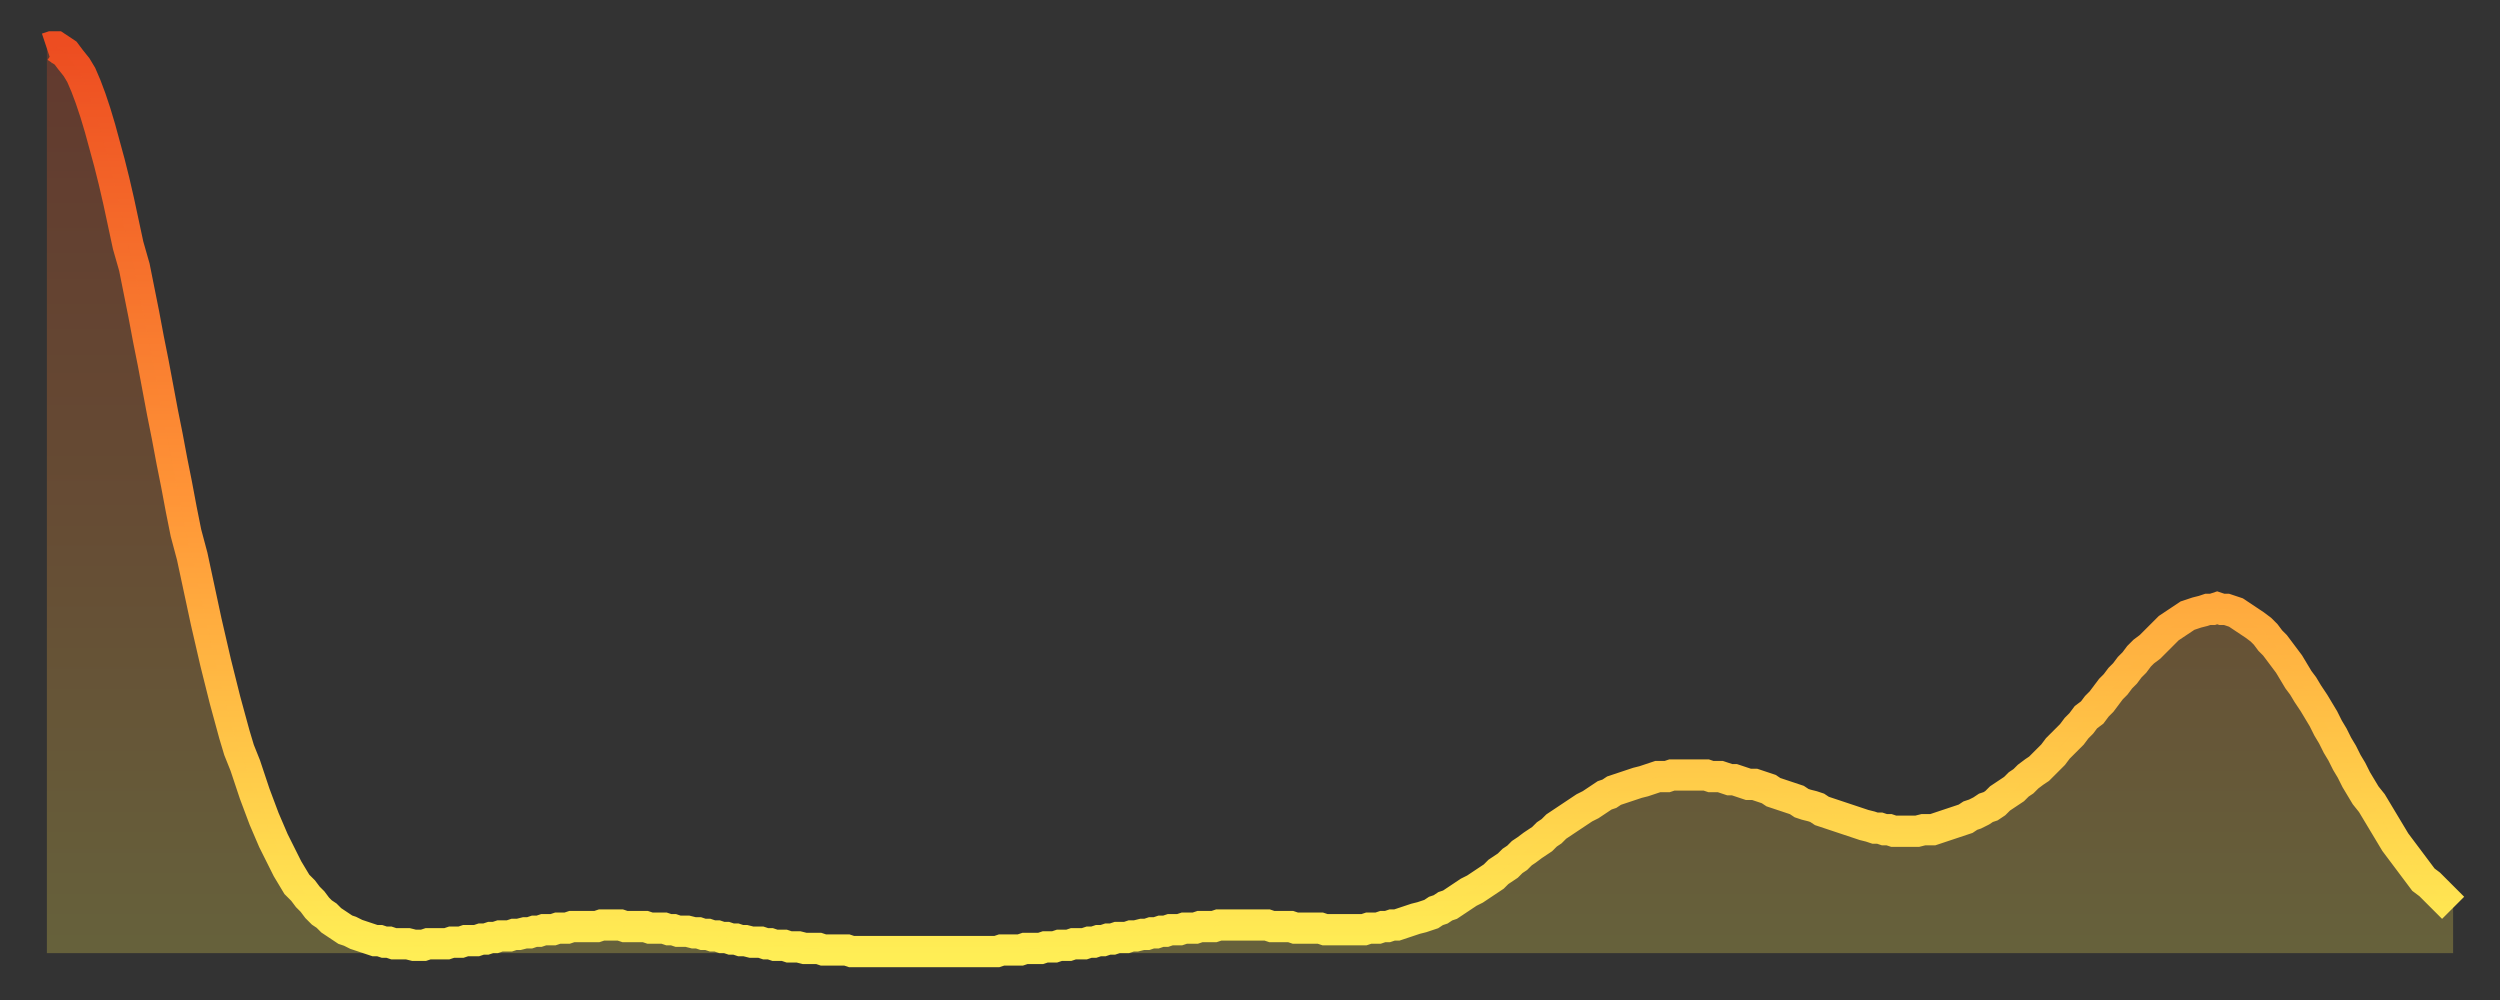 <?xml version="1.0" encoding="utf-8" ?>
<svg baseProfile="full" height="64" version="1.1" width="160" xmlns="http://www.w3.org/2000/svg" xmlns:ev="http://www.w3.org/2001/xml-events" xmlns:xlink="http://www.w3.org/1999/xlink"><rect width="100%" height="100%" fill="#333333" stroke="none"/><defs><linearGradient id="id182368" x1="0" x2="0" y1="0" y2="1"><stop offset="0%" stop-color="#ed4d21" /><stop offset="50%" stop-color="#ff9537" /><stop offset="100%" stop-color="#ffee55" /></linearGradient></defs><g transform="translate(3,3)"><g><path d="M 0.0 0.1 L 0.3 0.0 0.6 0.0 0.9 0.2 1.2 0.4 1.5 0.8 1.9 1.3 2.2 1.8 2.5 2.5 2.8 3.3 3.1 4.2 3.4 5.2 3.7 6.3 4.0 7.4 4.3 8.6 4.6 9.9 4.9 11.3 5.2 12.7 5.6 14.1 5.9 15.6 6.2 17.1 6.5 18.7 6.8 20.2 7.1 21.8 7.4 23.4 7.7 24.9 8.0 26.5 8.3 28.0 8.6 29.6 8.9 31.1 9.3 32.6 9.6 34.0 9.9 35.4 10.2 36.8 10.5 38.1 10.8 39.4 11.1 40.6 11.4 41.8 11.7 42.9 12.0 44.0 12.3 45.0 12.7 46.0 13.0 46.9 13.3 47.8 13.6 48.6 13.9 49.4 14.2 50.1 14.5 50.8 14.8 51.4 15.1 52.0 15.4 52.6 15.7 53.1 16.0 53.6 16.4 54.0 16.7 54.4 17.0 54.7 17.3 55.1 17.6 55.4 17.9 55.6 18.2 55.9 18.5 56.1 18.8 56.3 19.1 56.5 19.4 56.6 19.8 56.8 20.1 56.9 20.4 57.0 20.7 57.1 21.0 57.2 21.3 57.2 21.6 57.3 21.9 57.3 22.2 57.4 22.5 57.4 22.8 57.4 23.1 57.4 23.5 57.5 23.8 57.5 24.1 57.5 24.4 57.4 24.7 57.4 25.0 57.4 25.3 57.4 25.6 57.4 25.9 57.3 26.2 57.3 26.5 57.3 26.8 57.2 27.2 57.2 27.5 57.2 27.8 57.1 28.1 57.1 28.4 57.0 28.7 57.0 29.0 56.9 29.3 56.9 29.6 56.9 29.9 56.8 30.2 56.8 30.6 56.7 30.9 56.7 31.2 56.6 31.5 56.6 31.8 56.5 32.1 56.5 32.4 56.5 32.7 56.4 33.0 56.4 33.3 56.4 33.6 56.3 33.9 56.3 34.3 56.3 34.6 56.3 34.9 56.3 35.2 56.3 35.5 56.2 35.8 56.2 36.1 56.2 36.4 56.2 36.7 56.2 37.0 56.3 37.3 56.3 37.7 56.3 38.0 56.3 38.3 56.3 38.6 56.4 38.9 56.4 39.2 56.4 39.5 56.4 39.8 56.5 40.1 56.5 40.4 56.6 40.7 56.6 41.0 56.6 41.4 56.7 41.7 56.7 42.0 56.8 42.3 56.8 42.6 56.9 42.9 56.9 43.2 57.0 43.5 57.0 43.8 57.1 44.1 57.1 44.4 57.2 44.7 57.2 45.1 57.3 45.4 57.3 45.7 57.3 46.0 57.4 46.3 57.4 46.6 57.5 46.9 57.5 47.2 57.5 47.5 57.6 47.8 57.6 48.1 57.6 48.5 57.7 48.8 57.7 49.1 57.7 49.4 57.7 49.7 57.8 50.0 57.8 50.3 57.8 50.6 57.8 50.9 57.8 51.2 57.8 51.5 57.9 51.8 57.9 52.2 57.9 52.5 57.9 52.8 57.9 53.1 57.9 53.4 57.9 53.7 57.9 54.0 57.9 54.3 57.9 54.6 57.9 54.9 57.9 55.2 57.9 55.6 57.9 55.9 57.9 56.2 57.9 56.5 57.9 56.8 57.9 57.1 57.9 57.4 57.9 57.7 57.9 58.0 57.9 58.3 57.9 58.6 57.9 58.9 57.9 59.3 57.9 59.6 57.9 59.9 57.9 60.2 57.9 60.5 57.9 60.8 57.9 61.1 57.8 61.4 57.8 61.7 57.8 62.0 57.8 62.3 57.8 62.6 57.7 63.0 57.7 63.3 57.7 63.6 57.7 63.9 57.6 64.2 57.6 64.5 57.6 64.8 57.5 65.1 57.5 65.4 57.5 65.7 57.4 66.0 57.4 66.4 57.4 66.7 57.3 67.0 57.3 67.3 57.2 67.6 57.2 67.9 57.1 68.2 57.1 68.5 57.0 68.8 57.0 69.1 57.0 69.4 56.9 69.7 56.9 70.1 56.8 70.4 56.8 70.7 56.7 71.0 56.7 71.3 56.6 71.6 56.6 71.9 56.5 72.2 56.5 72.5 56.5 72.8 56.4 73.1 56.4 73.5 56.4 73.8 56.3 74.1 56.3 74.4 56.3 74.7 56.3 75.0 56.2 75.3 56.2 75.6 56.2 75.9 56.2 76.2 56.2 76.5 56.2 76.8 56.2 77.2 56.2 77.5 56.2 77.8 56.2 78.1 56.2 78.4 56.3 78.7 56.3 79.0 56.3 79.3 56.3 79.6 56.3 79.9 56.4 80.2 56.4 80.5 56.4 80.9 56.4 81.2 56.4 81.5 56.4 81.8 56.5 82.1 56.5 82.4 56.5 82.7 56.5 83.0 56.5 83.3 56.5 83.6 56.5 83.9 56.5 84.3 56.5 84.6 56.4 84.9 56.4 85.2 56.4 85.5 56.3 85.8 56.3 86.1 56.2 86.4 56.2 86.7 56.1 87.0 56.0 87.3 55.9 87.6 55.8 88.0 55.7 88.3 55.6 88.6 55.5 88.9 55.3 89.2 55.2 89.5 55.0 89.8 54.9 90.1 54.7 90.4 54.5 90.7 54.3 91.0 54.1 91.4 53.9 91.7 53.7 92.0 53.5 92.3 53.3 92.6 53.1 92.9 52.8 93.2 52.6 93.5 52.4 93.8 52.1 94.1 51.9 94.4 51.6 94.7 51.4 95.1 51.1 95.4 50.9 95.7 50.7 96.0 50.4 96.3 50.2 96.6 49.9 96.9 49.7 97.2 49.5 97.5 49.3 97.8 49.1 98.1 48.9 98.4 48.7 98.8 48.5 99.1 48.3 99.4 48.1 99.7 47.9 100.0 47.8 100.3 47.6 100.6 47.5 100.9 47.4 101.2 47.3 101.5 47.2 101.8 47.1 102.2 47.0 102.5 46.9 102.8 46.8 103.1 46.7 103.4 46.7 103.7 46.7 104.0 46.6 104.3 46.6 104.6 46.6 104.9 46.6 105.2 46.6 105.5 46.6 105.9 46.6 106.2 46.6 106.5 46.7 106.8 46.7 107.1 46.7 107.4 46.8 107.7 46.9 108.0 46.9 108.3 47.0 108.6 47.1 108.9 47.2 109.3 47.2 109.6 47.3 109.9 47.4 110.2 47.5 110.5 47.7 110.8 47.8 111.1 47.9 111.4 48.0 111.7 48.1 112.0 48.2 112.3 48.4 112.6 48.5 113.0 48.6 113.3 48.7 113.6 48.9 113.9 49.0 114.2 49.1 114.5 49.2 114.8 49.3 115.1 49.4 115.4 49.5 115.7 49.6 116.0 49.7 116.3 49.8 116.7 49.9 117.0 50.0 117.3 50.0 117.6 50.1 117.9 50.1 118.2 50.2 118.5 50.2 118.8 50.2 119.1 50.2 119.4 50.2 119.7 50.2 120.1 50.1 120.4 50.1 120.7 50.1 121.0 50.0 121.3 49.9 121.6 49.8 121.9 49.7 122.2 49.6 122.5 49.5 122.8 49.4 123.1 49.2 123.4 49.1 123.8 48.9 124.1 48.7 124.4 48.6 124.7 48.4 125.0 48.1 125.3 47.9 125.6 47.7 125.9 47.5 126.2 47.2 126.5 47.0 126.8 46.7 127.2 46.4 127.5 46.2 127.8 45.9 128.1 45.6 128.4 45.3 128.7 44.9 129.0 44.6 129.3 44.3 129.6 44.0 129.9 43.6 130.2 43.3 130.5 42.9 130.9 42.6 131.2 42.2 131.5 41.9 131.8 41.5 132.1 41.1 132.4 40.8 132.7 40.4 133.0 40.1 133.3 39.7 133.6 39.4 133.9 39.0 134.2 38.7 134.6 38.4 134.9 38.1 135.2 37.8 135.5 37.5 135.8 37.2 136.1 37.0 136.4 36.8 136.7 36.6 137.0 36.4 137.3 36.3 137.6 36.2 138.0 36.1 138.3 36.0 138.6 36.0 138.9 35.9 139.2 36.0 139.5 36.0 139.8 36.1 140.1 36.2 140.4 36.4 140.7 36.6 141.0 36.8 141.3 37.0 141.7 37.3 142.0 37.6 142.3 38.0 142.6 38.3 142.9 38.7 143.2 39.1 143.5 39.5 143.8 40.0 144.1 40.5 144.4 40.9 144.7 41.4 145.1 42.0 145.4 42.5 145.7 43.0 146.0 43.6 146.3 44.1 146.6 44.7 146.9 45.2 147.2 45.8 147.5 46.3 147.8 46.9 148.1 47.4 148.4 47.9 148.8 48.4 149.1 48.9 149.4 49.4 149.7 49.9 150.0 50.4 150.3 50.9 150.6 51.3 150.9 51.7 151.2 52.1 151.5 52.5 151.8 52.9 152.1 53.3 152.5 53.6 152.8 53.9 153.1 54.2 153.4 54.5 153.7 54.8 154.0 55.1" fill="none" id="graph-curve" opacity="1" stroke="url(#id182368)" stroke-width="2" /><path d="M 0 58 L 0.0 0.1 0.3 0.0 0.6 0.0 0.9 0.2 1.2 0.4 1.5 0.8 1.9 1.3 2.2 1.8 2.5 2.5 2.8 3.3 3.1 4.2 3.4 5.2 3.7 6.3 4.0 7.4 4.3 8.6 4.6 9.9 4.9 11.3 5.2 12.7 5.6 14.1 5.9 15.6 6.2 17.1 6.5 18.7 6.8 20.2 7.1 21.8 7.4 23.4 7.7 24.9 8.0 26.5 8.3 28.0 8.6 29.6 8.9 31.1 9.3 32.6 9.6 34.0 9.9 35.4 10.2 36.8 10.5 38.1 10.8 39.4 11.1 40.6 11.4 41.8 11.7 42.9 12.0 44.0 12.3 45.0 12.7 46.0 13.0 46.9 13.3 47.8 13.6 48.6 13.9 49.4 14.2 50.1 14.5 50.8 14.8 51.4 15.1 52.0 15.4 52.6 15.7 53.1 16.0 53.6 16.4 54.0 16.7 54.4 17.0 54.7 17.3 55.1 17.6 55.4 17.9 55.6 18.2 55.9 18.5 56.1 18.8 56.3 19.1 56.5 19.4 56.6 19.8 56.8 20.1 56.9 20.4 57.0 20.7 57.1 21.0 57.2 21.3 57.2 21.6 57.3 21.9 57.3 22.2 57.4 22.5 57.4 22.8 57.4 23.1 57.4 23.5 57.5 23.8 57.5 24.1 57.5 24.4 57.4 24.7 57.4 25.0 57.4 25.3 57.4 25.6 57.4 25.9 57.3 26.2 57.3 26.5 57.3 26.8 57.2 27.2 57.2 27.5 57.2 27.8 57.1 28.1 57.1 28.4 57.0 28.7 57.0 29.0 56.9 29.3 56.9 29.6 56.9 29.9 56.8 30.2 56.8 30.6 56.7 30.9 56.7 31.2 56.6 31.5 56.6 31.8 56.5 32.1 56.5 32.4 56.5 32.7 56.4 33.0 56.4 33.3 56.4 33.6 56.3 33.9 56.3 34.3 56.3 34.6 56.3 34.9 56.3 35.2 56.3 35.5 56.2 35.8 56.2 36.1 56.2 36.4 56.2 36.7 56.2 37.0 56.3 37.3 56.3 37.7 56.3 38.0 56.3 38.3 56.3 38.6 56.4 38.9 56.4 39.2 56.4 39.5 56.4 39.8 56.5 40.1 56.5 40.4 56.6 40.7 56.6 41.0 56.6 41.4 56.7 41.7 56.7 42.0 56.8 42.3 56.8 42.6 56.9 42.9 56.9 43.2 57.0 43.5 57.0 43.8 57.1 44.1 57.1 44.4 57.2 44.7 57.2 45.1 57.3 45.4 57.3 45.7 57.3 46.0 57.4 46.3 57.4 46.6 57.5 46.9 57.5 47.2 57.5 47.5 57.6 47.8 57.6 48.1 57.6 48.5 57.7 48.8 57.7 49.1 57.7 49.4 57.7 49.7 57.8 50.0 57.8 50.3 57.8 50.6 57.8 50.9 57.8 51.2 57.8 51.5 57.9 51.8 57.9 52.2 57.9 52.5 57.9 52.8 57.9 53.1 57.9 53.4 57.9 53.7 57.9 54.0 57.9 54.3 57.9 54.6 57.9 54.9 57.9 55.2 57.9 55.6 57.9 55.9 57.9 56.2 57.9 56.5 57.9 56.8 57.9 57.1 57.9 57.4 57.9 57.7 57.9 58.0 57.9 58.3 57.9 58.6 57.9 58.9 57.9 59.3 57.9 59.6 57.9 59.9 57.9 60.2 57.9 60.5 57.9 60.8 57.9 61.1 57.8 61.4 57.8 61.7 57.8 62.0 57.8 62.3 57.8 62.6 57.7 63.0 57.7 63.3 57.7 63.6 57.7 63.9 57.6 64.2 57.6 64.5 57.6 64.8 57.5 65.1 57.5 65.4 57.5 65.7 57.4 66.0 57.4 66.4 57.4 66.7 57.3 67.0 57.3 67.3 57.2 67.6 57.2 67.9 57.1 68.2 57.1 68.5 57.0 68.8 57.0 69.1 57.0 69.4 56.9 69.7 56.9 70.1 56.8 70.4 56.8 70.7 56.7 71.0 56.7 71.3 56.6 71.6 56.6 71.9 56.5 72.2 56.5 72.5 56.5 72.8 56.4 73.1 56.4 73.5 56.4 73.8 56.3 74.1 56.3 74.4 56.3 74.7 56.3 75.0 56.2 75.3 56.2 75.6 56.2 75.9 56.2 76.2 56.2 76.5 56.2 76.8 56.2 77.2 56.2 77.5 56.2 77.8 56.2 78.1 56.2 78.4 56.3 78.7 56.3 79.0 56.3 79.3 56.3 79.6 56.3 79.9 56.4 80.2 56.4 80.5 56.4 80.9 56.4 81.2 56.4 81.5 56.4 81.8 56.5 82.1 56.5 82.4 56.5 82.7 56.5 83.0 56.5 83.3 56.5 83.6 56.5 83.9 56.5 84.3 56.5 84.6 56.4 84.9 56.4 85.2 56.4 85.5 56.3 85.8 56.3 86.1 56.2 86.4 56.2 86.7 56.1 87.0 56.0 87.3 55.9 87.6 55.8 88.0 55.7 88.3 55.6 88.6 55.5 88.9 55.3 89.2 55.2 89.5 55.0 89.8 54.9 90.1 54.7 90.4 54.5 90.7 54.3 91.0 54.1 91.4 53.9 91.7 53.7 92.0 53.5 92.3 53.3 92.6 53.1 92.9 52.8 93.2 52.6 93.5 52.4 93.8 52.1 94.1 51.9 94.4 51.6 94.7 51.4 95.1 51.1 95.4 50.9 95.7 50.7 96.0 50.4 96.3 50.2 96.6 49.9 96.9 49.7 97.2 49.5 97.5 49.3 97.8 49.1 98.1 48.9 98.4 48.7 98.8 48.5 99.1 48.3 99.4 48.1 99.7 47.9 100.0 47.8 100.3 47.6 100.6 47.5 100.9 47.4 101.2 47.3 101.5 47.2 101.8 47.1 102.2 47.0 102.5 46.9 102.8 46.8 103.1 46.7 103.4 46.7 103.7 46.7 104.0 46.6 104.3 46.6 104.6 46.6 104.9 46.6 105.2 46.6 105.5 46.6 105.9 46.6 106.2 46.6 106.5 46.7 106.8 46.7 107.1 46.7 107.4 46.8 107.7 46.9 108.0 46.9 108.3 47.0 108.6 47.1 108.9 47.2 109.3 47.2 109.6 47.3 109.9 47.4 110.2 47.5 110.5 47.7 110.8 47.8 111.1 47.9 111.4 48.0 111.7 48.1 112.0 48.2 112.3 48.4 112.6 48.5 113.0 48.6 113.3 48.7 113.6 48.9 113.9 49.0 114.2 49.1 114.5 49.2 114.8 49.3 115.1 49.4 115.4 49.5 115.7 49.6 116.0 49.7 116.3 49.8 116.7 49.9 117.0 50.0 117.3 50.0 117.6 50.1 117.9 50.1 118.2 50.2 118.5 50.2 118.8 50.2 119.1 50.2 119.4 50.2 119.7 50.2 120.1 50.1 120.4 50.1 120.7 50.1 121.0 50.0 121.3 49.9 121.6 49.8 121.9 49.7 122.2 49.6 122.5 49.5 122.8 49.4 123.1 49.2 123.4 49.1 123.8 48.9 124.1 48.7 124.4 48.6 124.7 48.4 125.0 48.1 125.3 47.9 125.6 47.7 125.9 47.5 126.2 47.2 126.5 47.0 126.8 46.7 127.2 46.4 127.5 46.2 127.8 45.9 128.1 45.6 128.4 45.3 128.7 44.9 129.0 44.6 129.3 44.3 129.6 44.0 129.9 43.6 130.2 43.3 130.5 42.9 130.9 42.6 131.2 42.2 131.5 41.9 131.8 41.5 132.1 41.1 132.4 40.8 132.7 40.4 133.0 40.1 133.3 39.7 133.6 39.4 133.9 39.0 134.2 38.7 134.6 38.4 134.9 38.1 135.2 37.8 135.5 37.5 135.8 37.2 136.1 37.0 136.4 36.8 136.7 36.6 137.0 36.4 137.3 36.3 137.6 36.2 138.0 36.1 138.3 36.0 138.6 36.0 138.9 35.9 139.2 36.0 139.5 36.0 139.8 36.1 140.1 36.2 140.4 36.4 140.7 36.6 141.0 36.8 141.3 37.0 141.7 37.3 142.0 37.6 142.3 38.0 142.6 38.3 142.9 38.7 143.2 39.1 143.5 39.5 143.8 40.0 144.1 40.5 144.4 40.9 144.7 41.4 145.1 42.0 145.4 42.5 145.7 43.0 146.0 43.6 146.3 44.1 146.6 44.7 146.9 45.2 147.2 45.8 147.5 46.3 147.8 46.9 148.1 47.4 148.4 47.9 148.8 48.4 149.1 48.9 149.4 49.4 149.7 49.9 150.0 50.4 150.3 50.9 150.6 51.3 150.9 51.7 151.2 52.1 151.5 52.5 151.8 52.9 152.1 53.3 152.5 53.6 152.8 53.9 153.1 54.2 153.4 54.5 153.7 54.8 154.0 55.1 154 58" fill="url(#id182368)" fill-opacity=".25" id="graph-shadow" /></g></g></svg>